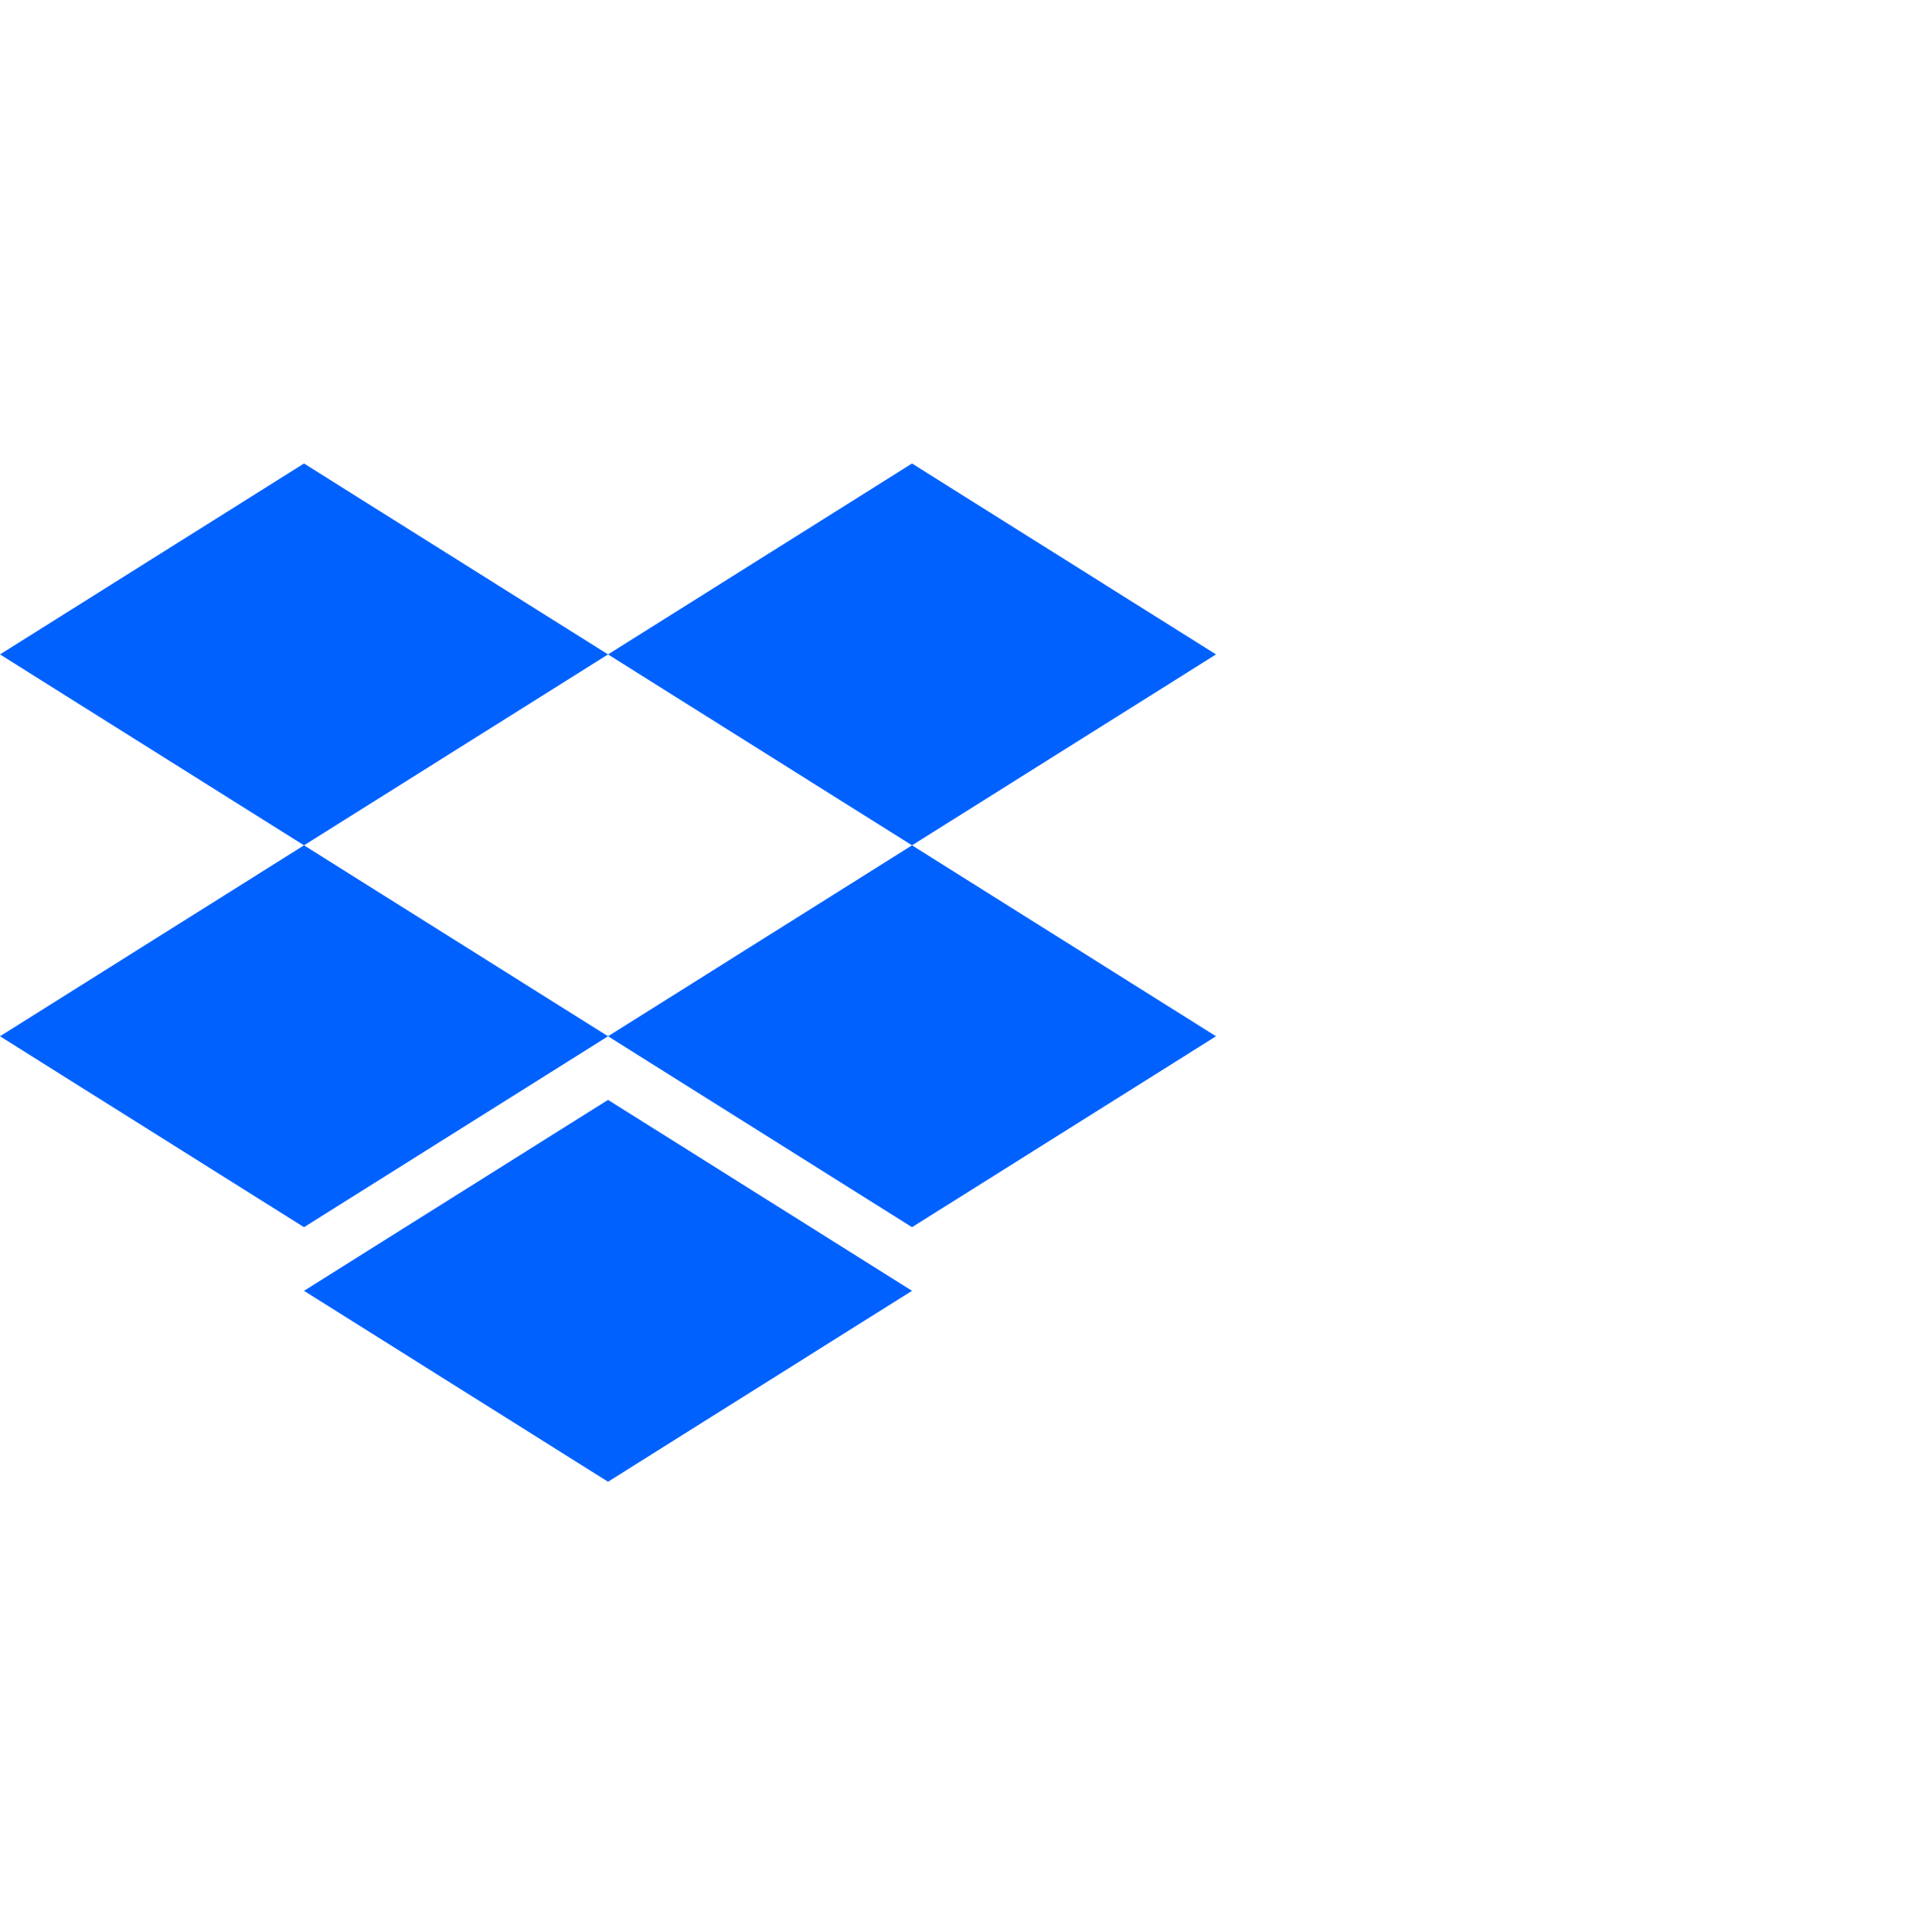 <svg width="128" height="129" viewBox="0 0 128 129" fill="none" xmlns="http://www.w3.org/2000/svg">
<path d="M20.298 30.954L0 43.704L20.298 56.454L40.599 43.704L60.896 56.454L81.194 43.704L60.896 30.954L40.599 43.704L20.298 30.954Z" fill="#0061FE"/>
<path d="M20.298 81.955L0 69.205L20.298 56.454L40.599 69.205L20.298 81.955Z" fill="#0061FE"/>
<path d="M40.599 69.205L60.896 56.454L81.194 69.205L60.896 81.955L40.599 69.205Z" fill="#0061FE"/>
<path d="M40.599 98.954L20.298 86.204L40.599 73.454L60.896 86.204L40.599 98.954Z" fill="#0061FE"/>
</svg>
